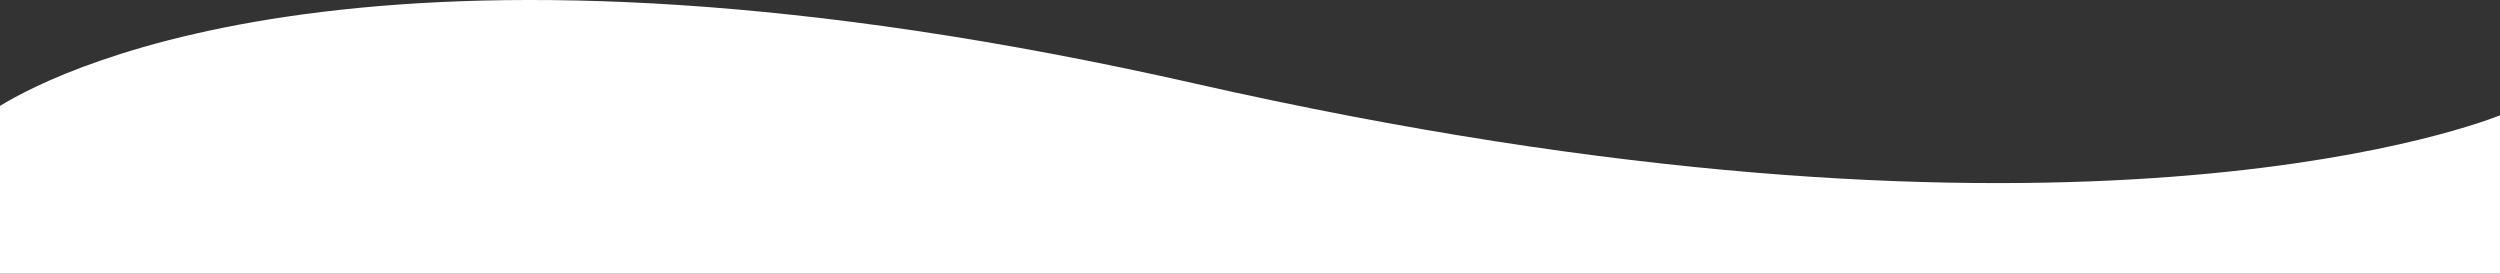 <svg xmlns="http://www.w3.org/2000/svg" width="1919.001" height="209.965" viewBox="0 0 1919.001 209.965">
  <rect x="0" y="0" width="1919.001" height="209.965" fill="#333333" stroke="none"/>
  <path id="Schnittmenge_1" data-name="Schnittmenge 1" d="M269.5,215.5V86.815C319.175,56.433,572.726-69.4,1186.969,69.724c656.709,148.746,970.5,36.5,1001.531,24.345V215.5Z" transform="translate(-269.5 -5.536)" fill="#FFF"/>
</svg>
